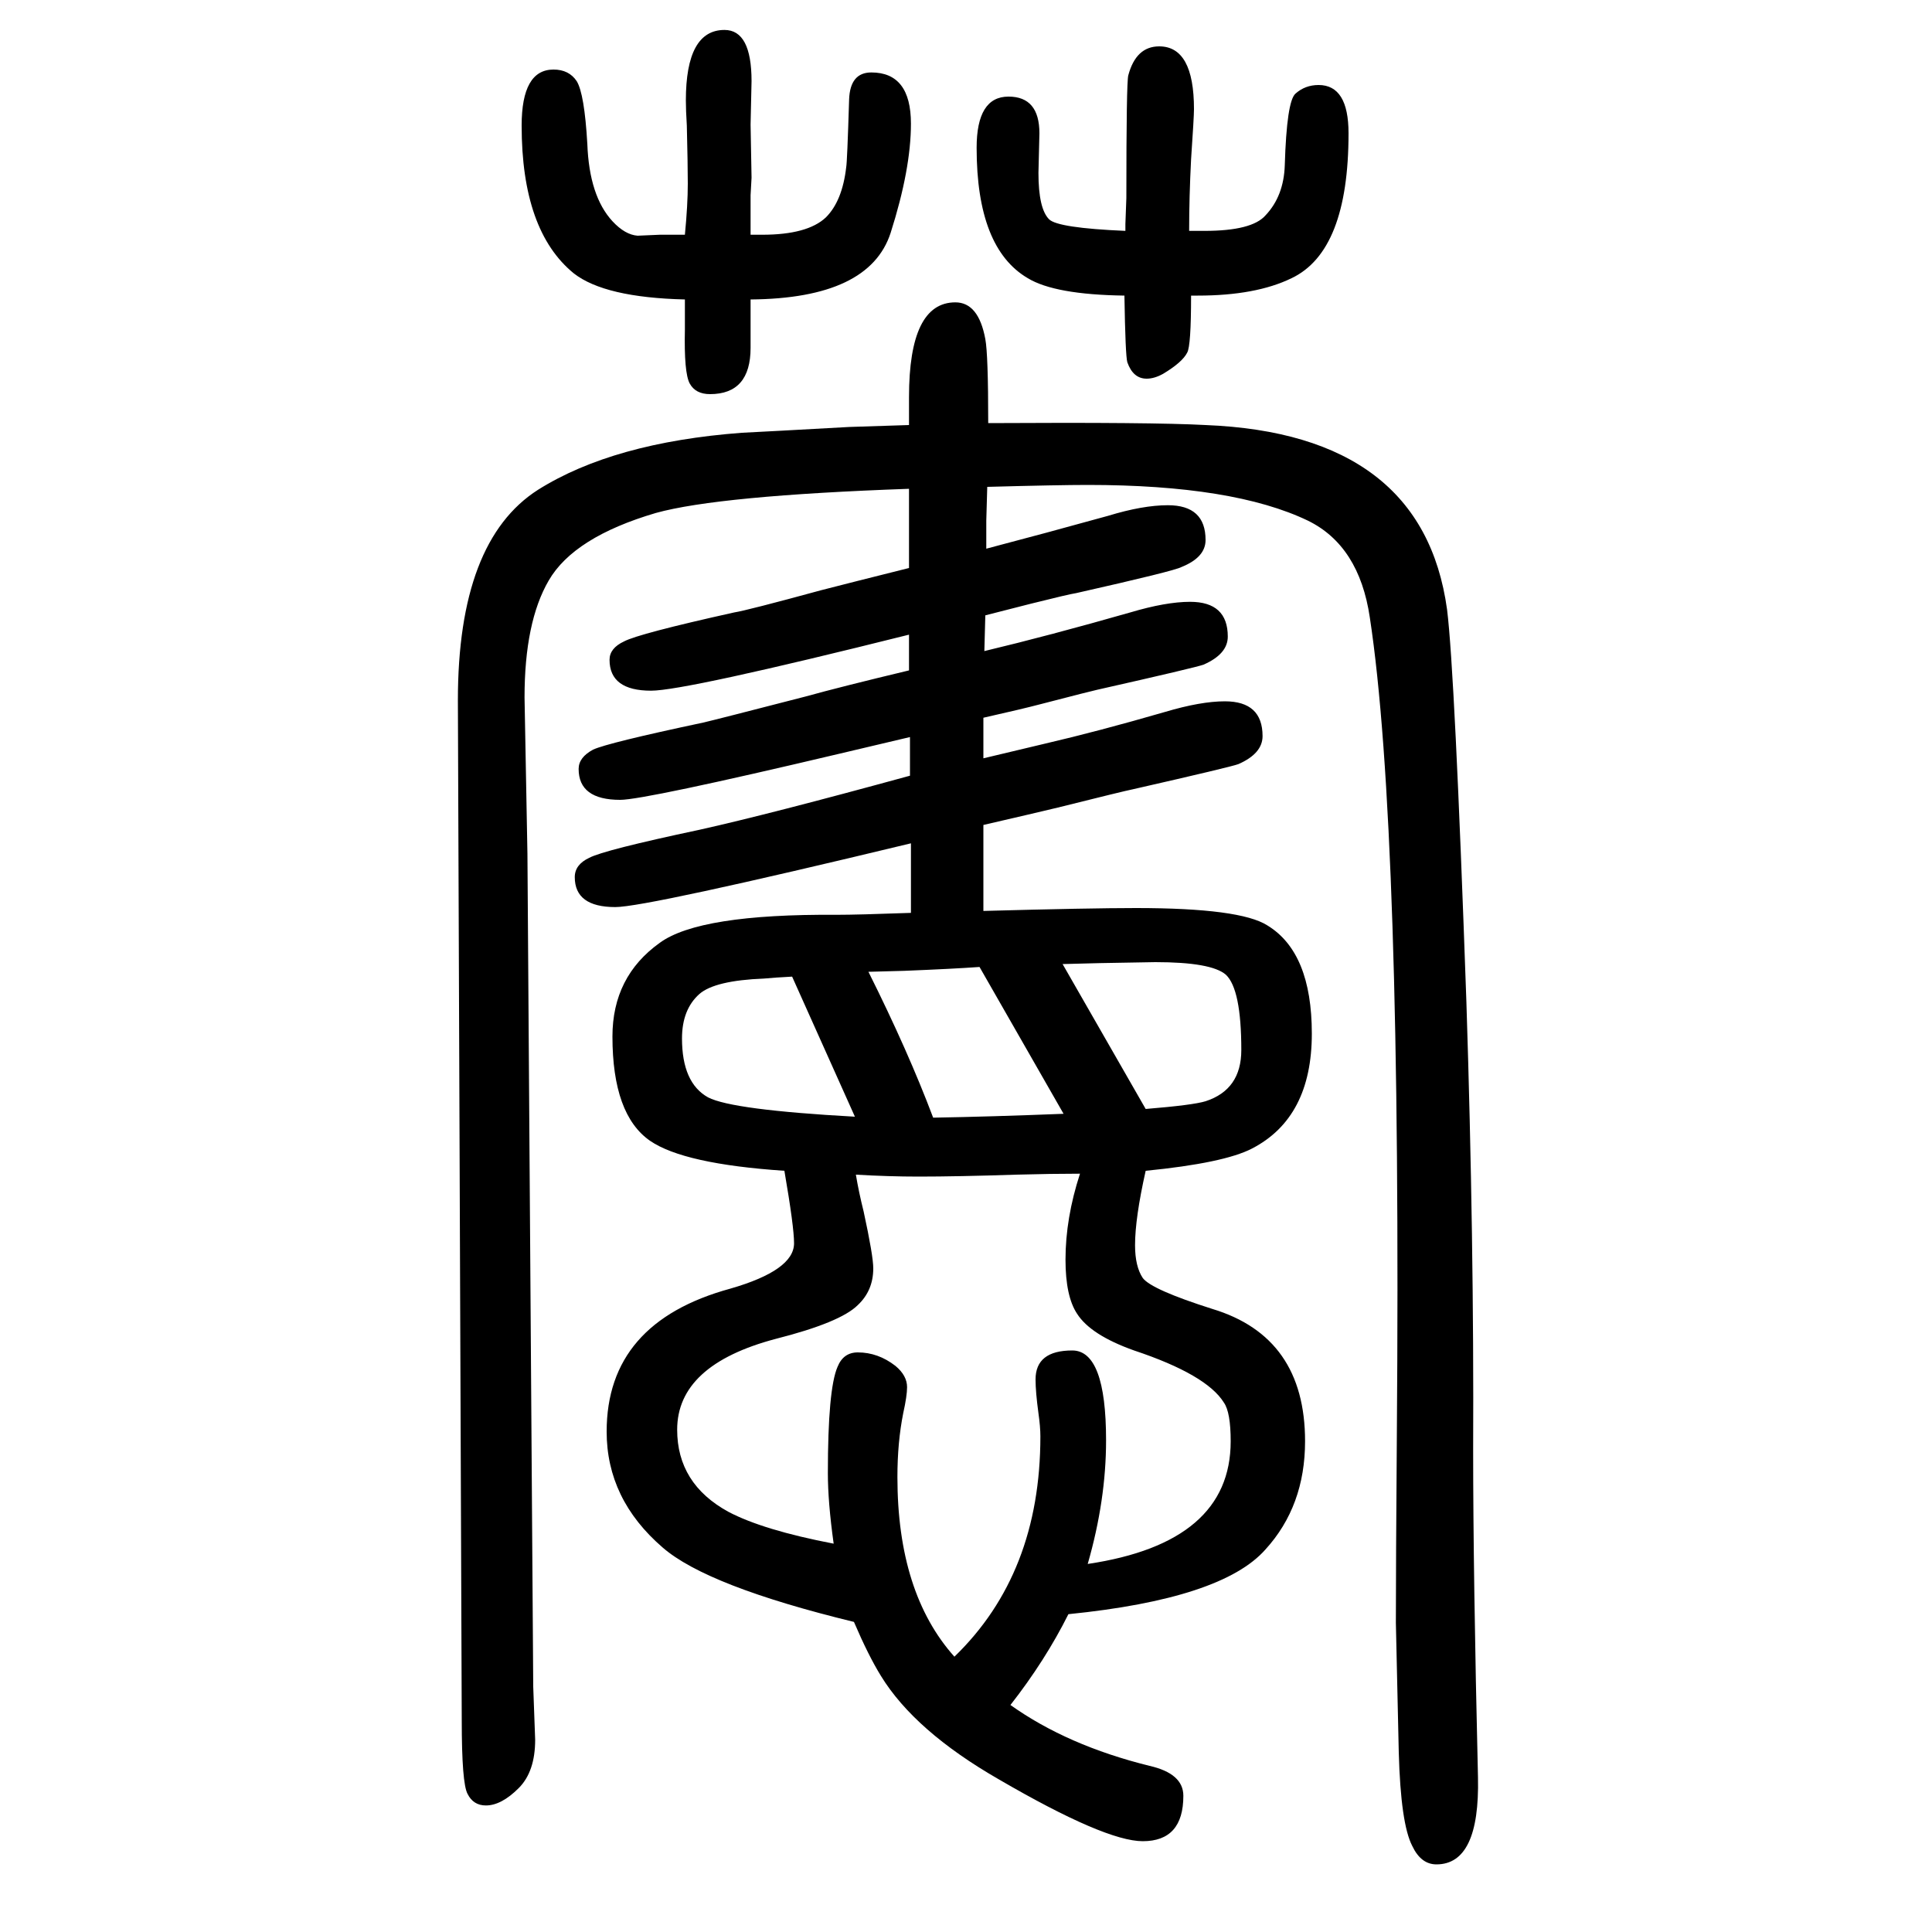 <svg xmlns="http://www.w3.org/2000/svg" xmlns:xlink="http://www.w3.org/1999/xlink" height="100" width="100" version="1.1"><path d="M1022 1146l-1 -35v-29q61 16 126 34q36 11 62 11q39 0 39 -36q0 -18 -25 -28q-7 -4 -109 -27q-7 -1 -47 -11q-16 -4 -47 -12l-1 -37q67 16 151 40q37 11 62 11q39 0 39 -36q0 -18 -25 -29q-8 -3 -110 -26q-5 -1 -59 -15q-19 -5 -59 -14v-21v-21l63 15q56 13 125 33
q37 11 62 11q39 0 39 -36q0 -18 -25 -29q-8 -3 -109 -26q-10 -2 -78 -19q-25 -6 -77 -18v-51v-16v-22q110 3 158 3q108 0 136 -18q46 -28 46 -112q0 -87 -62 -119q-29 -15 -110 -23q-11 -49 -11 -77q0 -22 8 -34q9 -12 72 -32q96 -29 96 -137q0 -67 -41 -112
q-45 -51 -204 -67q-24 -48 -60 -94q59 -42 144 -63q35 -8 35 -31q0 -47 -42 -47q-39 0 -149 64q-87 50 -122 107q-13 21 -28 56q-152 37 -198 77q-58 50 -58 120q0 113 128 148q66 19 66 47q0 17 -10 75q-104 7 -139 31q-39 27 -39 108q0 62 49 97q41 30 183 29q22 0 77 2
v36v10v26q-274 -66 -306 -66q-42 0 -42 31q0 13 15 20q15 8 114 29q72 16 218 56v40l-72 -17q-203 -48 -228 -48q-43 0 -43 32q0 12 15 20q15 7 114 28q13 3 106 27q36 10 107 27v37q-232 -58 -267 -58q-43 0 -43 32q0 12 15 19q15 8 114 30q13 2 90 23q31 8 91 23v25v12v45
q-197 -7 -262 -25q-85 -25 -111 -70q-25 -43 -25 -121l3 -162l6 -862l2 -55q0 -33 -17 -50q-18 -18 -34 -18q-13 0 -19 12q-6 11 -6 76l-4 1056q0 165 83 218q78 49 211 59q21 1 111 6l62 2v20v9q0 98 48 98q24 0 31 -38q3 -16 3 -87q170 1 225 -2q225 -9 250 -191
q8 -64 20 -406q8 -248 7 -464q0 -128 5 -339q2 -90 -43 -90q-16 0 -25 19q-12 23 -14 97l-3 134q0 59 1 193q5 632 -28 848q-11 74 -64 100q-77 37 -228 37q-30 0 -104 -2zM1118 435q-29 0 -66 -1q-61 -2 -101 -2q-31 0 -65 2q3 -18 8 -38q10 -46 10 -59q0 -23 -16 -38
q-18 -18 -85 -35q-102 -27 -102 -94q0 -56 53 -85q36 -19 109 -33q-6 43 -6 73q0 87 10 110q6 15 21 15q21 0 39 -14q12 -10 12 -22q0 -9 -4 -27q-6 -30 -6 -66q0 -120 59 -186q89 86 89 228q0 10 -2 24q-3 22 -3 35q0 30 38 30q35 0 35 -93q0 -62 -19 -128q148 22 148 127
q0 30 -7 40q-18 29 -93 54q-45 16 -59 38q-12 18 -12 56q0 43 15 89zM1100 652l86 -150q49 4 62 8q37 12 37 53q0 63 -16 78q-15 13 -73 13l-57 -1zM1101 497l-87 152q-28 -2 -78 -4l-37 -1q41 -82 67 -151q59 1 135 4zM820 639q-19 -1 -29 -2q-51 -2 -67 -16
q-18 -16 -18 -46q0 -46 27 -61q25 -13 152 -20zM777 1407h12q47 0 66 18q17 17 21 52q1 5 3 70q1 28 23 28q41 0 41 -53q0 -47 -21 -113q-22 -68 -145 -69v-24v-26q0 -48 -42 -48q-15 0 -21 11t-5 56v31q-83 2 -115 27q-54 44 -54 153q0 58 33 58q16 0 24 -12q8 -13 11 -65
q2 -54 26 -80q13 -14 26 -15q1 0 23 1h15h11q3 31 3 53q0 19 -1 60q-1 16 -1 26q0 73 40 73q28 0 28 -53l-1 -45l1 -55q0 -1 -1 -18v-41zM1231 1411h16q49 0 63 16q19 20 20 52q2 66 11 74q10 9 24 9q31 0 31 -50q0 -122 -59 -150q-37 -18 -97 -18h-7q0 -52 -4 -59
q-5 -10 -25 -22q-9 -5 -17 -5q-14 0 -20 17q-2 7 -3 69q-72 1 -100 18q-53 31 -53 135q0 53 33 53q32 0 32 -38l-1 -41q0 -37 11 -48q9 -9 79 -12v7l1 27q0 120 2 127q8 30 32 30q36 0 36 -65q0 -8 -3 -52q-2 -39 -2 -74z" style="" transform="scale(0.05 -0.05) translate(0 -1650)"/></svg>
